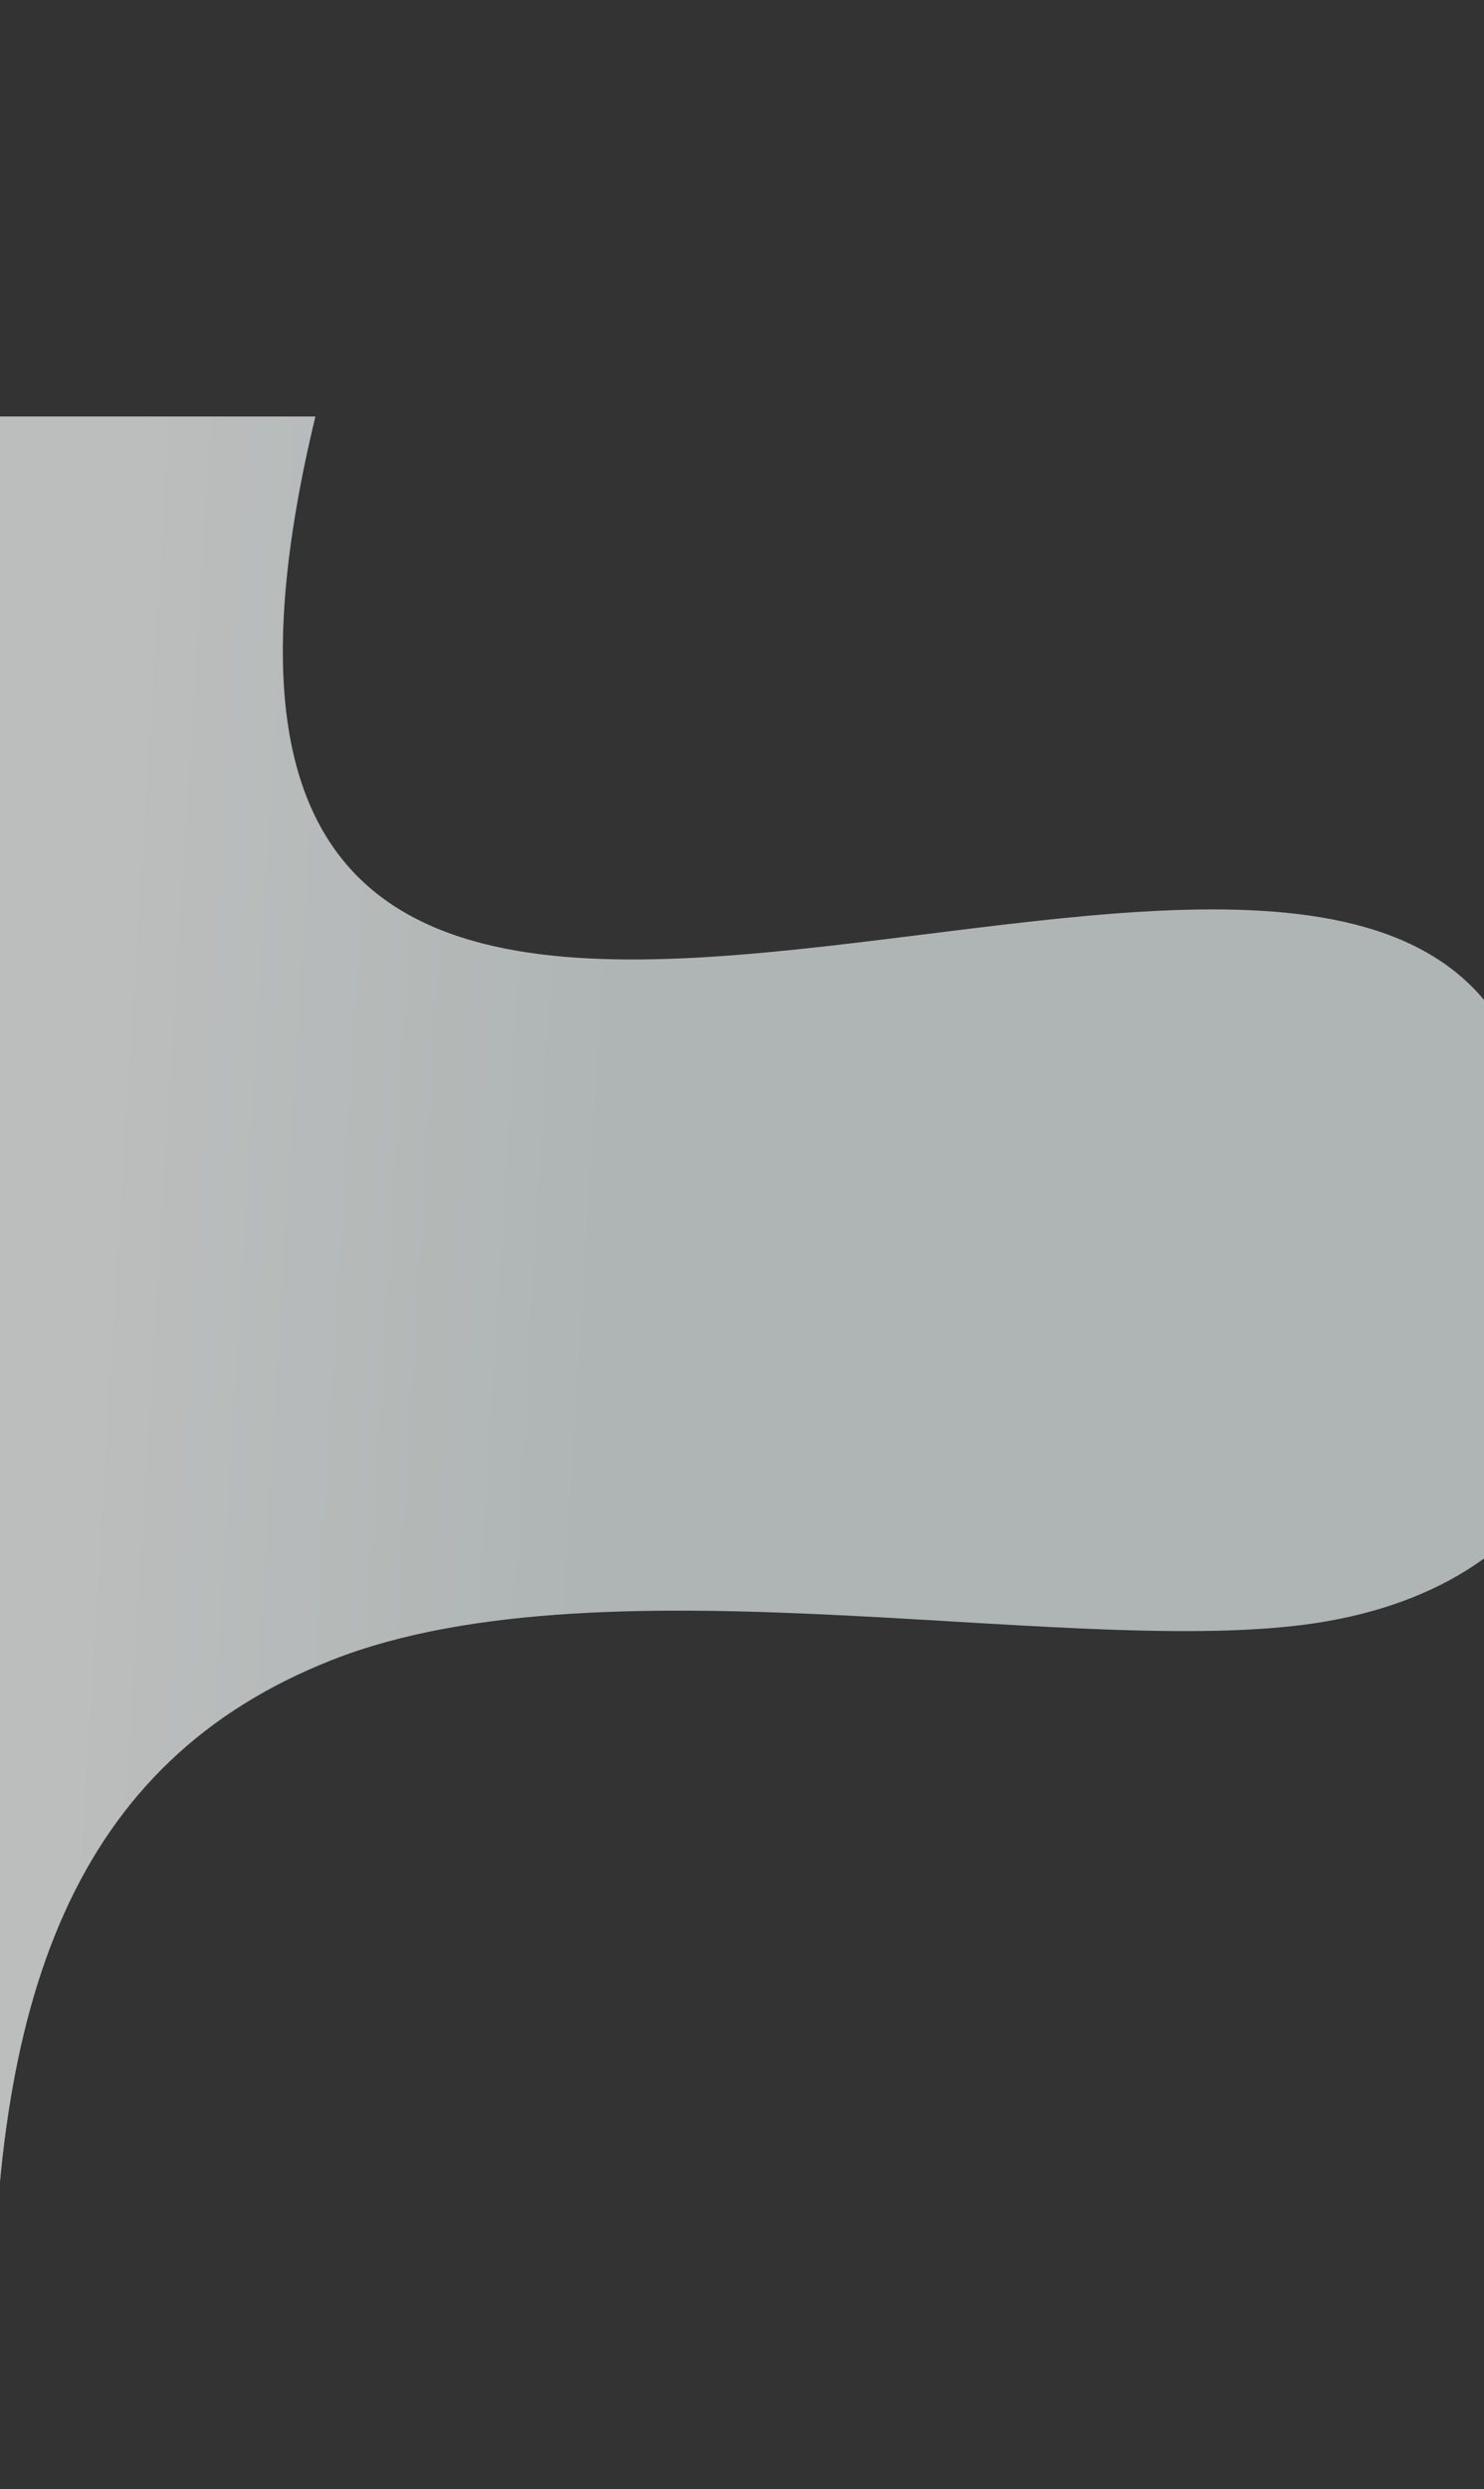 <svg width="1440" height="2414" viewBox="0 0 1440 2414" fill="none" xmlns="http://www.w3.org/2000/svg"><rect x="0" y="0" width="1440" height="2414" fill="#333333" stroke="none"/><g opacity=".7"><path d="M1464 1006C1255.87 605.35 67 1394 306 404H-33.894v1145.44l27.487 745.09c.488 38.33 1.989 78.16 4.407 119.47l-4.407-119.47C-10.97 1936.27 72.893 1708.18 322 1610c269.586-106.25 736.98 3.77 968-38 231.47-41.85 345.46-235.94 174-566z" fill="#E4EDEC"/><path d="M1464 1006C1255.87 605.35 67 1394 306 404H-33.894v1145.44l27.487 745.09c.488 38.33 1.989 78.16 4.407 119.47l-4.407-119.47C-10.97 1936.27 72.893 1708.18 322 1610c269.586-106.25 736.98 3.77 968-38 231.47-41.85 345.46-235.94 174-566z" fill="url(#paint0_linear_293_81430)"/></g><defs><linearGradient id="paint0_linear_293_81430" x1="-33.895" y1="825.077" x2="602.702" y2="864.165" gradientUnits="userSpaceOnUse"><stop offset=".232" stop-color="#fff" stop-opacity=".67"/><stop offset="1" stop-color="#fff" stop-opacity="0"/></linearGradient></defs></svg>